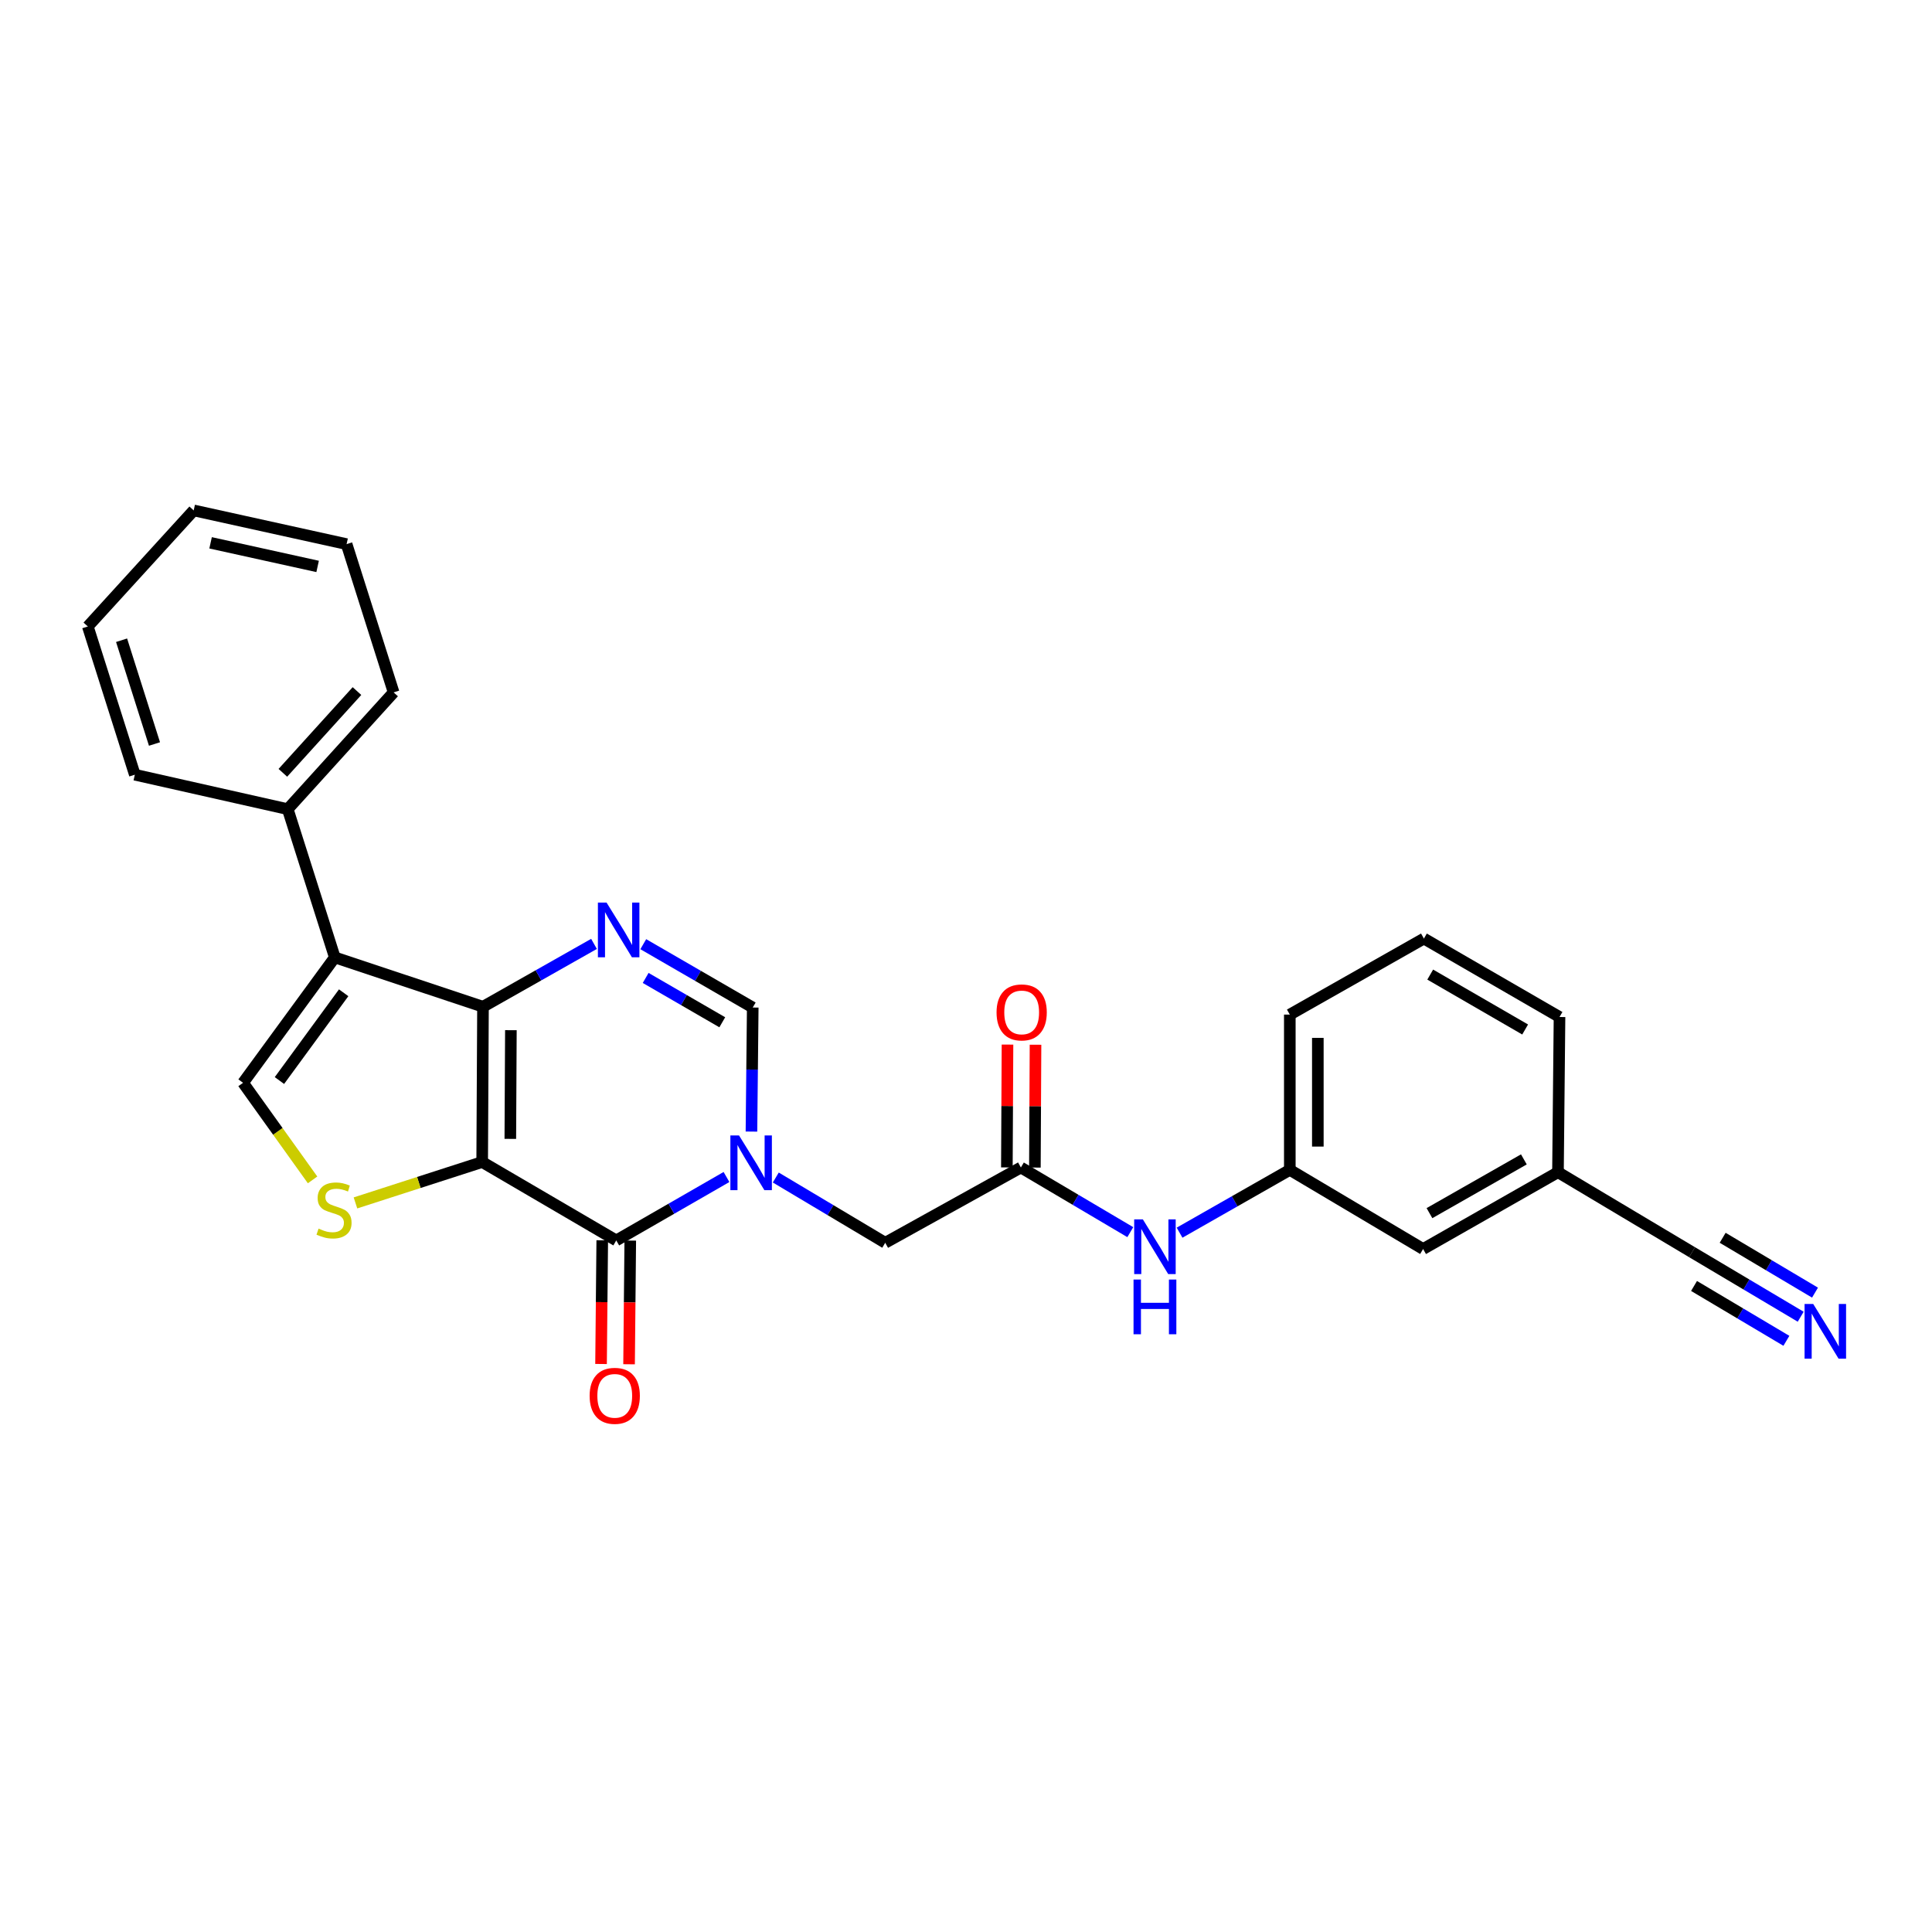 <?xml version='1.0' encoding='iso-8859-1'?>
<svg version='1.1' baseProfile='full'
              xmlns='http://www.w3.org/2000/svg'
                      xmlns:rdkit='http://www.rdkit.org/xml'
                      xmlns:xlink='http://www.w3.org/1999/xlink'
                  xml:space='preserve'
width='1000px' height='1000px' viewBox='0 0 1000 1000'>
<!-- END OF HEADER -->
<rect style='opacity:1.0;fill:#FFFFFF;stroke:none' width='1000' height='1000' x='0' y='0'> </rect>
<path class='bond-0' d='M 249.575,601.463 L 249.994,521.09' style='fill:none;fill-rule:evenodd;stroke:#000000;stroke-width:6px;stroke-linecap:butt;stroke-linejoin:miter;stroke-opacity:1' />
<path class='bond-0' d='M 264.141,589.483 L 264.434,533.222' style='fill:none;fill-rule:evenodd;stroke:#000000;stroke-width:6px;stroke-linecap:butt;stroke-linejoin:miter;stroke-opacity:1' />
<path class='bond-1' d='M 249.575,601.463 L 318.974,642.049' style='fill:none;fill-rule:evenodd;stroke:#000000;stroke-width:6px;stroke-linecap:butt;stroke-linejoin:miter;stroke-opacity:1' />
<path class='bond-5' d='M 249.575,601.463 L 216.781,612.046' style='fill:none;fill-rule:evenodd;stroke:#000000;stroke-width:6px;stroke-linecap:butt;stroke-linejoin:miter;stroke-opacity:1' />
<path class='bond-5' d='M 216.781,612.046 L 183.986,622.628' style='fill:none;fill-rule:evenodd;stroke:#CCCC00;stroke-width:6px;stroke-linecap:butt;stroke-linejoin:miter;stroke-opacity:1' />
<path class='bond-3' d='M 249.994,521.09 L 173.295,495.556' style='fill:none;fill-rule:evenodd;stroke:#000000;stroke-width:6px;stroke-linecap:butt;stroke-linejoin:miter;stroke-opacity:1' />
<path class='bond-4' d='M 249.994,521.09 L 278.726,504.823' style='fill:none;fill-rule:evenodd;stroke:#000000;stroke-width:6px;stroke-linecap:butt;stroke-linejoin:miter;stroke-opacity:1' />
<path class='bond-4' d='M 278.726,504.823 L 307.458,488.557' style='fill:none;fill-rule:evenodd;stroke:#0000FF;stroke-width:6px;stroke-linecap:butt;stroke-linejoin:miter;stroke-opacity:1' />
<path class='bond-2' d='M 318.974,642.049 L 347.502,625.631' style='fill:none;fill-rule:evenodd;stroke:#000000;stroke-width:6px;stroke-linecap:butt;stroke-linejoin:miter;stroke-opacity:1' />
<path class='bond-2' d='M 347.502,625.631 L 376.03,609.214' style='fill:none;fill-rule:evenodd;stroke:#0000FF;stroke-width:6px;stroke-linecap:butt;stroke-linejoin:miter;stroke-opacity:1' />
<path class='bond-13' d='M 311.723,641.978 L 311.411,673.989' style='fill:none;fill-rule:evenodd;stroke:#000000;stroke-width:6px;stroke-linecap:butt;stroke-linejoin:miter;stroke-opacity:1' />
<path class='bond-13' d='M 311.411,673.989 L 311.1,705.999' style='fill:none;fill-rule:evenodd;stroke:#FF0000;stroke-width:6px;stroke-linecap:butt;stroke-linejoin:miter;stroke-opacity:1' />
<path class='bond-13' d='M 326.225,642.12 L 325.914,674.13' style='fill:none;fill-rule:evenodd;stroke:#000000;stroke-width:6px;stroke-linecap:butt;stroke-linejoin:miter;stroke-opacity:1' />
<path class='bond-13' d='M 325.914,674.13 L 325.603,706.14' style='fill:none;fill-rule:evenodd;stroke:#FF0000;stroke-width:6px;stroke-linecap:butt;stroke-linejoin:miter;stroke-opacity:1' />
<path class='bond-7' d='M 388.951,585.705 L 389.283,553.599' style='fill:none;fill-rule:evenodd;stroke:#0000FF;stroke-width:6px;stroke-linecap:butt;stroke-linejoin:miter;stroke-opacity:1' />
<path class='bond-7' d='M 389.283,553.599 L 389.614,521.493' style='fill:none;fill-rule:evenodd;stroke:#000000;stroke-width:6px;stroke-linecap:butt;stroke-linejoin:miter;stroke-opacity:1' />
<path class='bond-9' d='M 401.544,609.482 L 429.868,626.37' style='fill:none;fill-rule:evenodd;stroke:#0000FF;stroke-width:6px;stroke-linecap:butt;stroke-linejoin:miter;stroke-opacity:1' />
<path class='bond-9' d='M 429.868,626.37 L 458.191,643.258' style='fill:none;fill-rule:evenodd;stroke:#000000;stroke-width:6px;stroke-linecap:butt;stroke-linejoin:miter;stroke-opacity:1' />
<path class='bond-14' d='M 173.295,495.556 L 148.929,418.816' style='fill:none;fill-rule:evenodd;stroke:#000000;stroke-width:6px;stroke-linecap:butt;stroke-linejoin:miter;stroke-opacity:1' />
<path class='bond-27' d='M 173.295,495.556 L 125.804,560.459' style='fill:none;fill-rule:evenodd;stroke:#000000;stroke-width:6px;stroke-linecap:butt;stroke-linejoin:miter;stroke-opacity:1' />
<path class='bond-27' d='M 177.876,513.856 L 144.632,559.288' style='fill:none;fill-rule:evenodd;stroke:#000000;stroke-width:6px;stroke-linecap:butt;stroke-linejoin:miter;stroke-opacity:1' />
<path class='bond-28' d='M 332.959,488.709 L 361.287,505.101' style='fill:none;fill-rule:evenodd;stroke:#0000FF;stroke-width:6px;stroke-linecap:butt;stroke-linejoin:miter;stroke-opacity:1' />
<path class='bond-28' d='M 361.287,505.101 L 389.614,521.493' style='fill:none;fill-rule:evenodd;stroke:#000000;stroke-width:6px;stroke-linecap:butt;stroke-linejoin:miter;stroke-opacity:1' />
<path class='bond-28' d='M 334.194,506.18 L 354.023,517.654' style='fill:none;fill-rule:evenodd;stroke:#0000FF;stroke-width:6px;stroke-linecap:butt;stroke-linejoin:miter;stroke-opacity:1' />
<path class='bond-28' d='M 354.023,517.654 L 373.852,529.129' style='fill:none;fill-rule:evenodd;stroke:#000000;stroke-width:6px;stroke-linecap:butt;stroke-linejoin:miter;stroke-opacity:1' />
<path class='bond-6' d='M 161.79,610.707 L 143.797,585.583' style='fill:none;fill-rule:evenodd;stroke:#CCCC00;stroke-width:6px;stroke-linecap:butt;stroke-linejoin:miter;stroke-opacity:1' />
<path class='bond-6' d='M 143.797,585.583 L 125.804,560.459' style='fill:none;fill-rule:evenodd;stroke:#000000;stroke-width:6px;stroke-linecap:butt;stroke-linejoin:miter;stroke-opacity:1' />
<path class='bond-8' d='M 528.404,604.292 L 458.191,643.258' style='fill:none;fill-rule:evenodd;stroke:#000000;stroke-width:6px;stroke-linecap:butt;stroke-linejoin:miter;stroke-opacity:1' />
<path class='bond-12' d='M 528.404,604.292 L 556.722,621.025' style='fill:none;fill-rule:evenodd;stroke:#000000;stroke-width:6px;stroke-linecap:butt;stroke-linejoin:miter;stroke-opacity:1' />
<path class='bond-12' d='M 556.722,621.025 L 585.04,637.759' style='fill:none;fill-rule:evenodd;stroke:#0000FF;stroke-width:6px;stroke-linecap:butt;stroke-linejoin:miter;stroke-opacity:1' />
<path class='bond-15' d='M 535.656,604.329 L 535.818,572.538' style='fill:none;fill-rule:evenodd;stroke:#000000;stroke-width:6px;stroke-linecap:butt;stroke-linejoin:miter;stroke-opacity:1' />
<path class='bond-15' d='M 535.818,572.538 L 535.981,540.748' style='fill:none;fill-rule:evenodd;stroke:#FF0000;stroke-width:6px;stroke-linecap:butt;stroke-linejoin:miter;stroke-opacity:1' />
<path class='bond-15' d='M 521.153,604.255 L 521.315,572.464' style='fill:none;fill-rule:evenodd;stroke:#000000;stroke-width:6px;stroke-linecap:butt;stroke-linejoin:miter;stroke-opacity:1' />
<path class='bond-15' d='M 521.315,572.464 L 521.478,540.674' style='fill:none;fill-rule:evenodd;stroke:#FF0000;stroke-width:6px;stroke-linecap:butt;stroke-linejoin:miter;stroke-opacity:1' />
<path class='bond-10' d='M 932.037,681.534 L 903.92,664.833' style='fill:none;fill-rule:evenodd;stroke:#0000FF;stroke-width:6px;stroke-linecap:butt;stroke-linejoin:miter;stroke-opacity:1' />
<path class='bond-10' d='M 903.92,664.833 L 875.803,648.132' style='fill:none;fill-rule:evenodd;stroke:#000000;stroke-width:6px;stroke-linecap:butt;stroke-linejoin:miter;stroke-opacity:1' />
<path class='bond-10' d='M 939.444,669.064 L 915.544,654.869' style='fill:none;fill-rule:evenodd;stroke:#0000FF;stroke-width:6px;stroke-linecap:butt;stroke-linejoin:miter;stroke-opacity:1' />
<path class='bond-10' d='M 915.544,654.869 L 891.645,640.673' style='fill:none;fill-rule:evenodd;stroke:#000000;stroke-width:6px;stroke-linecap:butt;stroke-linejoin:miter;stroke-opacity:1' />
<path class='bond-10' d='M 924.631,694.004 L 900.731,679.808' style='fill:none;fill-rule:evenodd;stroke:#0000FF;stroke-width:6px;stroke-linecap:butt;stroke-linejoin:miter;stroke-opacity:1' />
<path class='bond-10' d='M 900.731,679.808 L 876.831,665.612' style='fill:none;fill-rule:evenodd;stroke:#000000;stroke-width:6px;stroke-linecap:butt;stroke-linejoin:miter;stroke-opacity:1' />
<path class='bond-11' d='M 875.803,648.132 L 806.404,606.733' style='fill:none;fill-rule:evenodd;stroke:#000000;stroke-width:6px;stroke-linecap:butt;stroke-linejoin:miter;stroke-opacity:1' />
<path class='bond-16' d='M 610.544,638.033 L 639.075,621.779' style='fill:none;fill-rule:evenodd;stroke:#0000FF;stroke-width:6px;stroke-linecap:butt;stroke-linejoin:miter;stroke-opacity:1' />
<path class='bond-16' d='M 639.075,621.779 L 667.605,605.524' style='fill:none;fill-rule:evenodd;stroke:#000000;stroke-width:6px;stroke-linecap:butt;stroke-linejoin:miter;stroke-opacity:1' />
<path class='bond-21' d='M 148.929,418.816 L 203.736,358.377' style='fill:none;fill-rule:evenodd;stroke:#000000;stroke-width:6px;stroke-linecap:butt;stroke-linejoin:miter;stroke-opacity:1' />
<path class='bond-21' d='M 146.406,400.008 L 184.771,357.7' style='fill:none;fill-rule:evenodd;stroke:#000000;stroke-width:6px;stroke-linecap:butt;stroke-linejoin:miter;stroke-opacity:1' />
<path class='bond-22' d='M 148.929,418.816 L 69.788,400.985' style='fill:none;fill-rule:evenodd;stroke:#000000;stroke-width:6px;stroke-linecap:butt;stroke-linejoin:miter;stroke-opacity:1' />
<path class='bond-18' d='M 667.605,605.524 L 736.594,646.489' style='fill:none;fill-rule:evenodd;stroke:#000000;stroke-width:6px;stroke-linecap:butt;stroke-linejoin:miter;stroke-opacity:1' />
<path class='bond-20' d='M 667.605,605.524 L 667.605,525.151' style='fill:none;fill-rule:evenodd;stroke:#000000;stroke-width:6px;stroke-linecap:butt;stroke-linejoin:miter;stroke-opacity:1' />
<path class='bond-20' d='M 682.109,593.468 L 682.109,537.207' style='fill:none;fill-rule:evenodd;stroke:#000000;stroke-width:6px;stroke-linecap:butt;stroke-linejoin:miter;stroke-opacity:1' />
<path class='bond-17' d='M 806.404,606.733 L 736.594,646.489' style='fill:none;fill-rule:evenodd;stroke:#000000;stroke-width:6px;stroke-linecap:butt;stroke-linejoin:miter;stroke-opacity:1' />
<path class='bond-17' d='M 788.755,600.093 L 739.888,627.922' style='fill:none;fill-rule:evenodd;stroke:#000000;stroke-width:6px;stroke-linecap:butt;stroke-linejoin:miter;stroke-opacity:1' />
<path class='bond-30' d='M 806.404,606.733 L 807.201,526.4' style='fill:none;fill-rule:evenodd;stroke:#000000;stroke-width:6px;stroke-linecap:butt;stroke-linejoin:miter;stroke-opacity:1' />
<path class='bond-19' d='M 737.013,485.798 L 667.605,525.151' style='fill:none;fill-rule:evenodd;stroke:#000000;stroke-width:6px;stroke-linecap:butt;stroke-linejoin:miter;stroke-opacity:1' />
<path class='bond-23' d='M 737.013,485.798 L 807.201,526.4' style='fill:none;fill-rule:evenodd;stroke:#000000;stroke-width:6px;stroke-linecap:butt;stroke-linejoin:miter;stroke-opacity:1' />
<path class='bond-23' d='M 740.279,504.443 L 789.411,532.864' style='fill:none;fill-rule:evenodd;stroke:#000000;stroke-width:6px;stroke-linecap:butt;stroke-linejoin:miter;stroke-opacity:1' />
<path class='bond-25' d='M 203.736,358.377 L 179.394,281.638' style='fill:none;fill-rule:evenodd;stroke:#000000;stroke-width:6px;stroke-linecap:butt;stroke-linejoin:miter;stroke-opacity:1' />
<path class='bond-24' d='M 69.788,400.985 L 45.455,324.262' style='fill:none;fill-rule:evenodd;stroke:#000000;stroke-width:6px;stroke-linecap:butt;stroke-linejoin:miter;stroke-opacity:1' />
<path class='bond-24' d='M 79.963,385.092 L 62.929,331.386' style='fill:none;fill-rule:evenodd;stroke:#000000;stroke-width:6px;stroke-linecap:butt;stroke-linejoin:miter;stroke-opacity:1' />
<path class='bond-26' d='M 45.455,324.262 L 100.254,264.185' style='fill:none;fill-rule:evenodd;stroke:#000000;stroke-width:6px;stroke-linecap:butt;stroke-linejoin:miter;stroke-opacity:1' />
<path class='bond-29' d='M 179.394,281.638 L 100.254,264.185' style='fill:none;fill-rule:evenodd;stroke:#000000;stroke-width:6px;stroke-linecap:butt;stroke-linejoin:miter;stroke-opacity:1' />
<path class='bond-29' d='M 164.4,293.183 L 109.001,280.966' style='fill:none;fill-rule:evenodd;stroke:#000000;stroke-width:6px;stroke-linecap:butt;stroke-linejoin:miter;stroke-opacity:1' />
<path  class='atom-3' d='M 382.524 587.714
L 391.804 602.714
Q 392.724 604.194, 394.204 606.874
Q 395.684 609.554, 395.764 609.714
L 395.764 587.714
L 399.524 587.714
L 399.524 616.034
L 395.644 616.034
L 385.684 599.634
Q 384.524 597.714, 383.284 595.514
Q 382.084 593.314, 381.724 592.634
L 381.724 616.034
L 378.044 616.034
L 378.044 587.714
L 382.524 587.714
' fill='#0000FF'/>
<path  class='atom-5' d='M 313.955 467.174
L 323.235 482.174
Q 324.155 483.654, 325.635 486.334
Q 327.115 489.014, 327.195 489.174
L 327.195 467.174
L 330.955 467.174
L 330.955 495.494
L 327.075 495.494
L 317.115 479.094
Q 315.955 477.174, 314.715 474.974
Q 313.515 472.774, 313.155 472.094
L 313.155 495.494
L 309.475 495.494
L 309.475 467.174
L 313.955 467.174
' fill='#0000FF'/>
<path  class='atom-6' d='M 164.892 635.928
Q 165.212 636.048, 166.532 636.608
Q 167.852 637.168, 169.292 637.528
Q 170.772 637.848, 172.212 637.848
Q 174.892 637.848, 176.452 636.568
Q 178.012 635.248, 178.012 632.968
Q 178.012 631.408, 177.212 630.448
Q 176.452 629.488, 175.252 628.968
Q 174.052 628.448, 172.052 627.848
Q 169.532 627.088, 168.012 626.368
Q 166.532 625.648, 165.452 624.128
Q 164.412 622.608, 164.412 620.048
Q 164.412 616.488, 166.812 614.288
Q 169.252 612.088, 174.052 612.088
Q 177.332 612.088, 181.052 613.648
L 180.132 616.728
Q 176.732 615.328, 174.172 615.328
Q 171.412 615.328, 169.892 616.488
Q 168.372 617.608, 168.412 619.568
Q 168.412 621.088, 169.172 622.008
Q 169.972 622.928, 171.092 623.448
Q 172.252 623.968, 174.172 624.568
Q 176.732 625.368, 178.252 626.168
Q 179.772 626.968, 180.852 628.608
Q 181.972 630.208, 181.972 632.968
Q 181.972 636.888, 179.332 639.008
Q 176.732 641.088, 172.372 641.088
Q 169.852 641.088, 167.932 640.528
Q 166.052 640.008, 163.812 639.088
L 164.892 635.928
' fill='#CCCC00'/>
<path  class='atom-11' d='M 938.523 674.945
L 947.803 689.945
Q 948.723 691.425, 950.203 694.105
Q 951.683 696.785, 951.763 696.945
L 951.763 674.945
L 955.523 674.945
L 955.523 703.265
L 951.643 703.265
L 941.683 686.865
Q 940.523 684.945, 939.283 682.745
Q 938.083 680.545, 937.723 679.865
L 937.723 703.265
L 934.043 703.265
L 934.043 674.945
L 938.523 674.945
' fill='#0000FF'/>
<path  class='atom-13' d='M 591.535 631.136
L 600.815 646.136
Q 601.735 647.616, 603.215 650.296
Q 604.695 652.976, 604.775 653.136
L 604.775 631.136
L 608.535 631.136
L 608.535 659.456
L 604.655 659.456
L 594.695 643.056
Q 593.535 641.136, 592.295 638.936
Q 591.095 636.736, 590.735 636.056
L 590.735 659.456
L 587.055 659.456
L 587.055 631.136
L 591.535 631.136
' fill='#0000FF'/>
<path  class='atom-13' d='M 586.715 662.288
L 590.555 662.288
L 590.555 674.328
L 605.035 674.328
L 605.035 662.288
L 608.875 662.288
L 608.875 690.608
L 605.035 690.608
L 605.035 677.528
L 590.555 677.528
L 590.555 690.608
L 586.715 690.608
L 586.715 662.288
' fill='#0000FF'/>
<path  class='atom-14' d='M 305.192 722.478
Q 305.192 715.678, 308.552 711.878
Q 311.912 708.078, 318.192 708.078
Q 324.472 708.078, 327.832 711.878
Q 331.192 715.678, 331.192 722.478
Q 331.192 729.358, 327.792 733.278
Q 324.392 737.158, 318.192 737.158
Q 311.952 737.158, 308.552 733.278
Q 305.192 729.398, 305.192 722.478
M 318.192 733.958
Q 322.512 733.958, 324.832 731.078
Q 327.192 728.158, 327.192 722.478
Q 327.192 716.918, 324.832 714.118
Q 322.512 711.278, 318.192 711.278
Q 313.872 711.278, 311.512 714.078
Q 309.192 716.878, 309.192 722.478
Q 309.192 728.198, 311.512 731.078
Q 313.872 733.958, 318.192 733.958
' fill='#FF0000'/>
<path  class='atom-16' d='M 515.815 524.022
Q 515.815 517.222, 519.175 513.422
Q 522.535 509.622, 528.815 509.622
Q 535.095 509.622, 538.455 513.422
Q 541.815 517.222, 541.815 524.022
Q 541.815 530.902, 538.415 534.822
Q 535.015 538.702, 528.815 538.702
Q 522.575 538.702, 519.175 534.822
Q 515.815 530.942, 515.815 524.022
M 528.815 535.502
Q 533.135 535.502, 535.455 532.622
Q 537.815 529.702, 537.815 524.022
Q 537.815 518.462, 535.455 515.662
Q 533.135 512.822, 528.815 512.822
Q 524.495 512.822, 522.135 515.622
Q 519.815 518.422, 519.815 524.022
Q 519.815 529.742, 522.135 532.622
Q 524.495 535.502, 528.815 535.502
' fill='#FF0000'/>
</svg>
